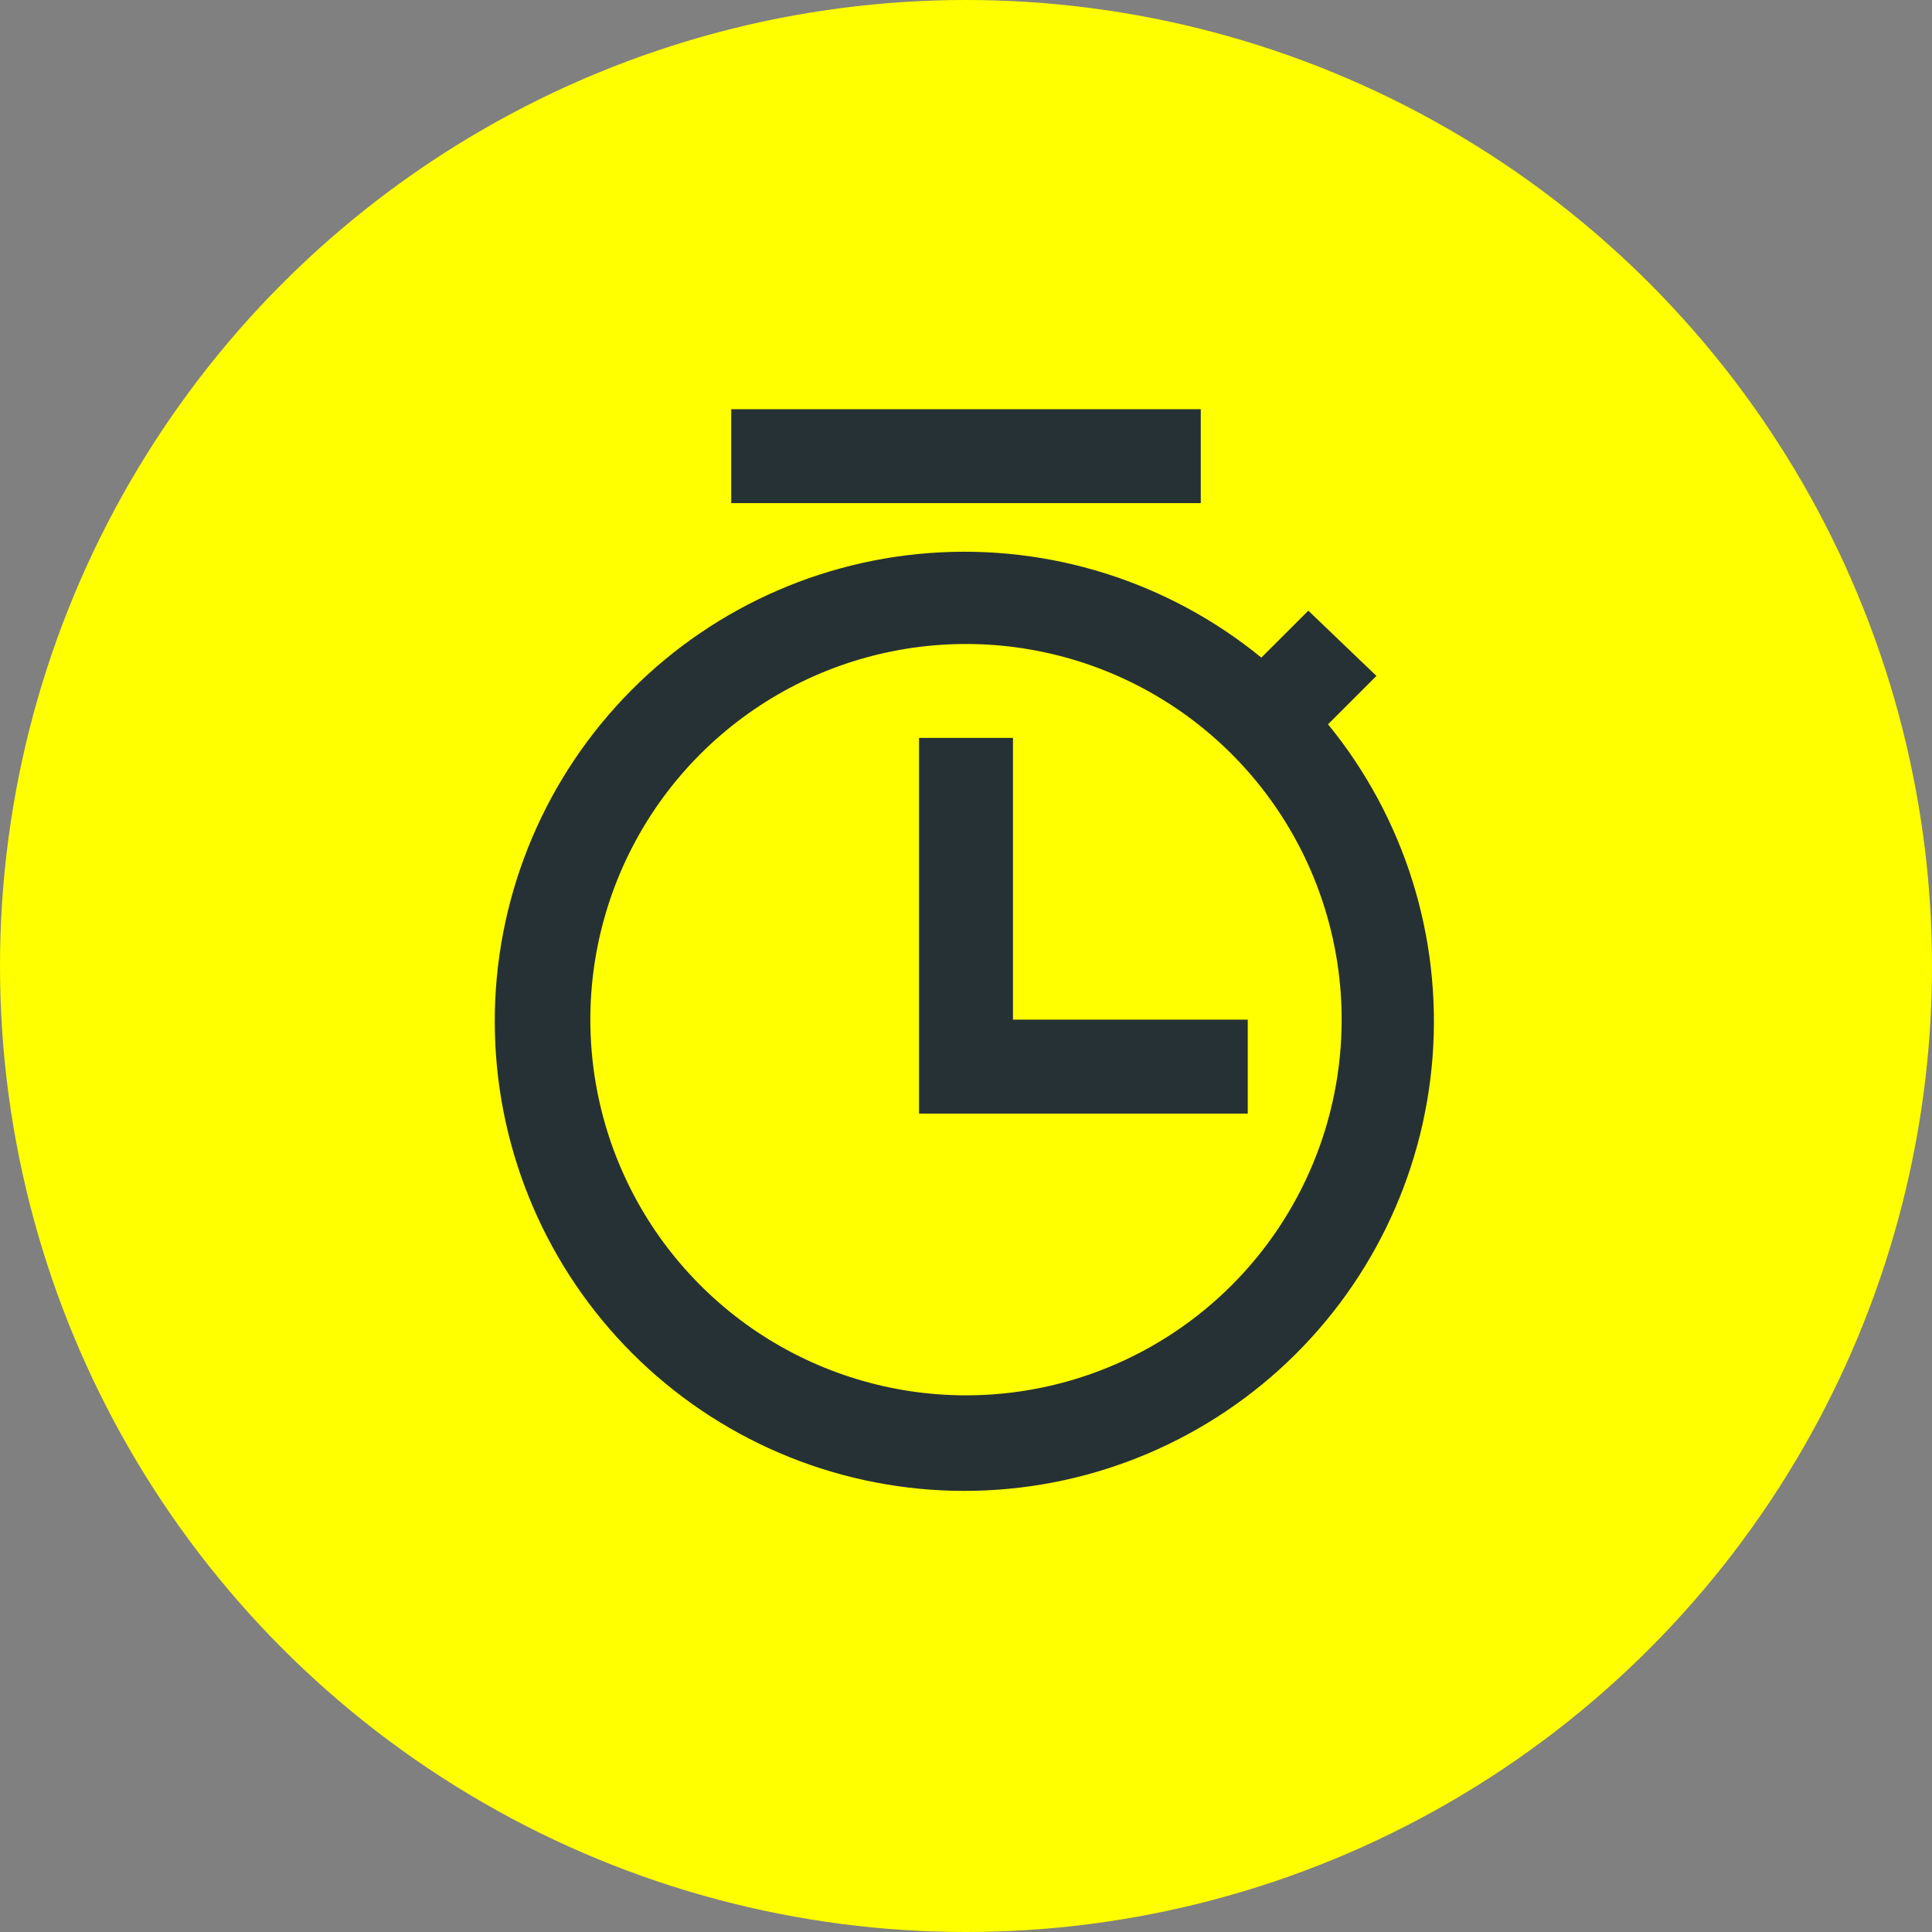 <svg width="48" height="48" viewBox="0 0 48 48" fill="none" xmlns="http://www.w3.org/2000/svg">
<rect x="0" y="0" width="48" height="48" fill="#808080" stroke="none"/>
<circle cx="24" cy="24" r="24" fill="#FFFF00"/>
<path d="M33.03 17.96L34.197 16.793L32.505 15.172L31.338 16.338C29.02 14.445 26.064 13.515 23.079 13.741C20.095 13.966 17.312 15.33 15.305 17.55C13.298 19.77 12.22 22.676 12.296 25.668C12.371 28.66 13.593 31.508 15.709 33.624C17.825 35.74 20.674 36.962 23.665 37.037C26.657 37.113 29.563 36.035 31.783 34.028C34.003 32.021 35.367 29.238 35.592 26.254C35.818 23.27 34.888 20.313 32.995 17.995L33.03 17.96ZM24 34.667C22.154 34.667 20.349 34.119 18.815 33.094C17.28 32.068 16.083 30.61 15.377 28.905C14.671 27.2 14.486 25.323 14.846 23.512C15.206 21.702 16.095 20.039 17.4 18.734C18.706 17.428 20.369 16.539 22.179 16.179C23.989 15.819 25.866 16.004 27.572 16.71C29.277 17.417 30.735 18.613 31.76 20.148C32.786 21.683 33.333 23.487 33.333 25.333C33.333 27.809 32.35 30.183 30.599 31.933C28.849 33.683 26.475 34.667 24 34.667Z" fill="#263135"/>
<path d="M29.833 10.167H18.167V12.5H29.833V10.167Z" fill="#263135"/>
<path d="M25.167 25.333V18.333H22.833V27.667H31V25.333H25.167Z" fill="#263135"/>
</svg>
